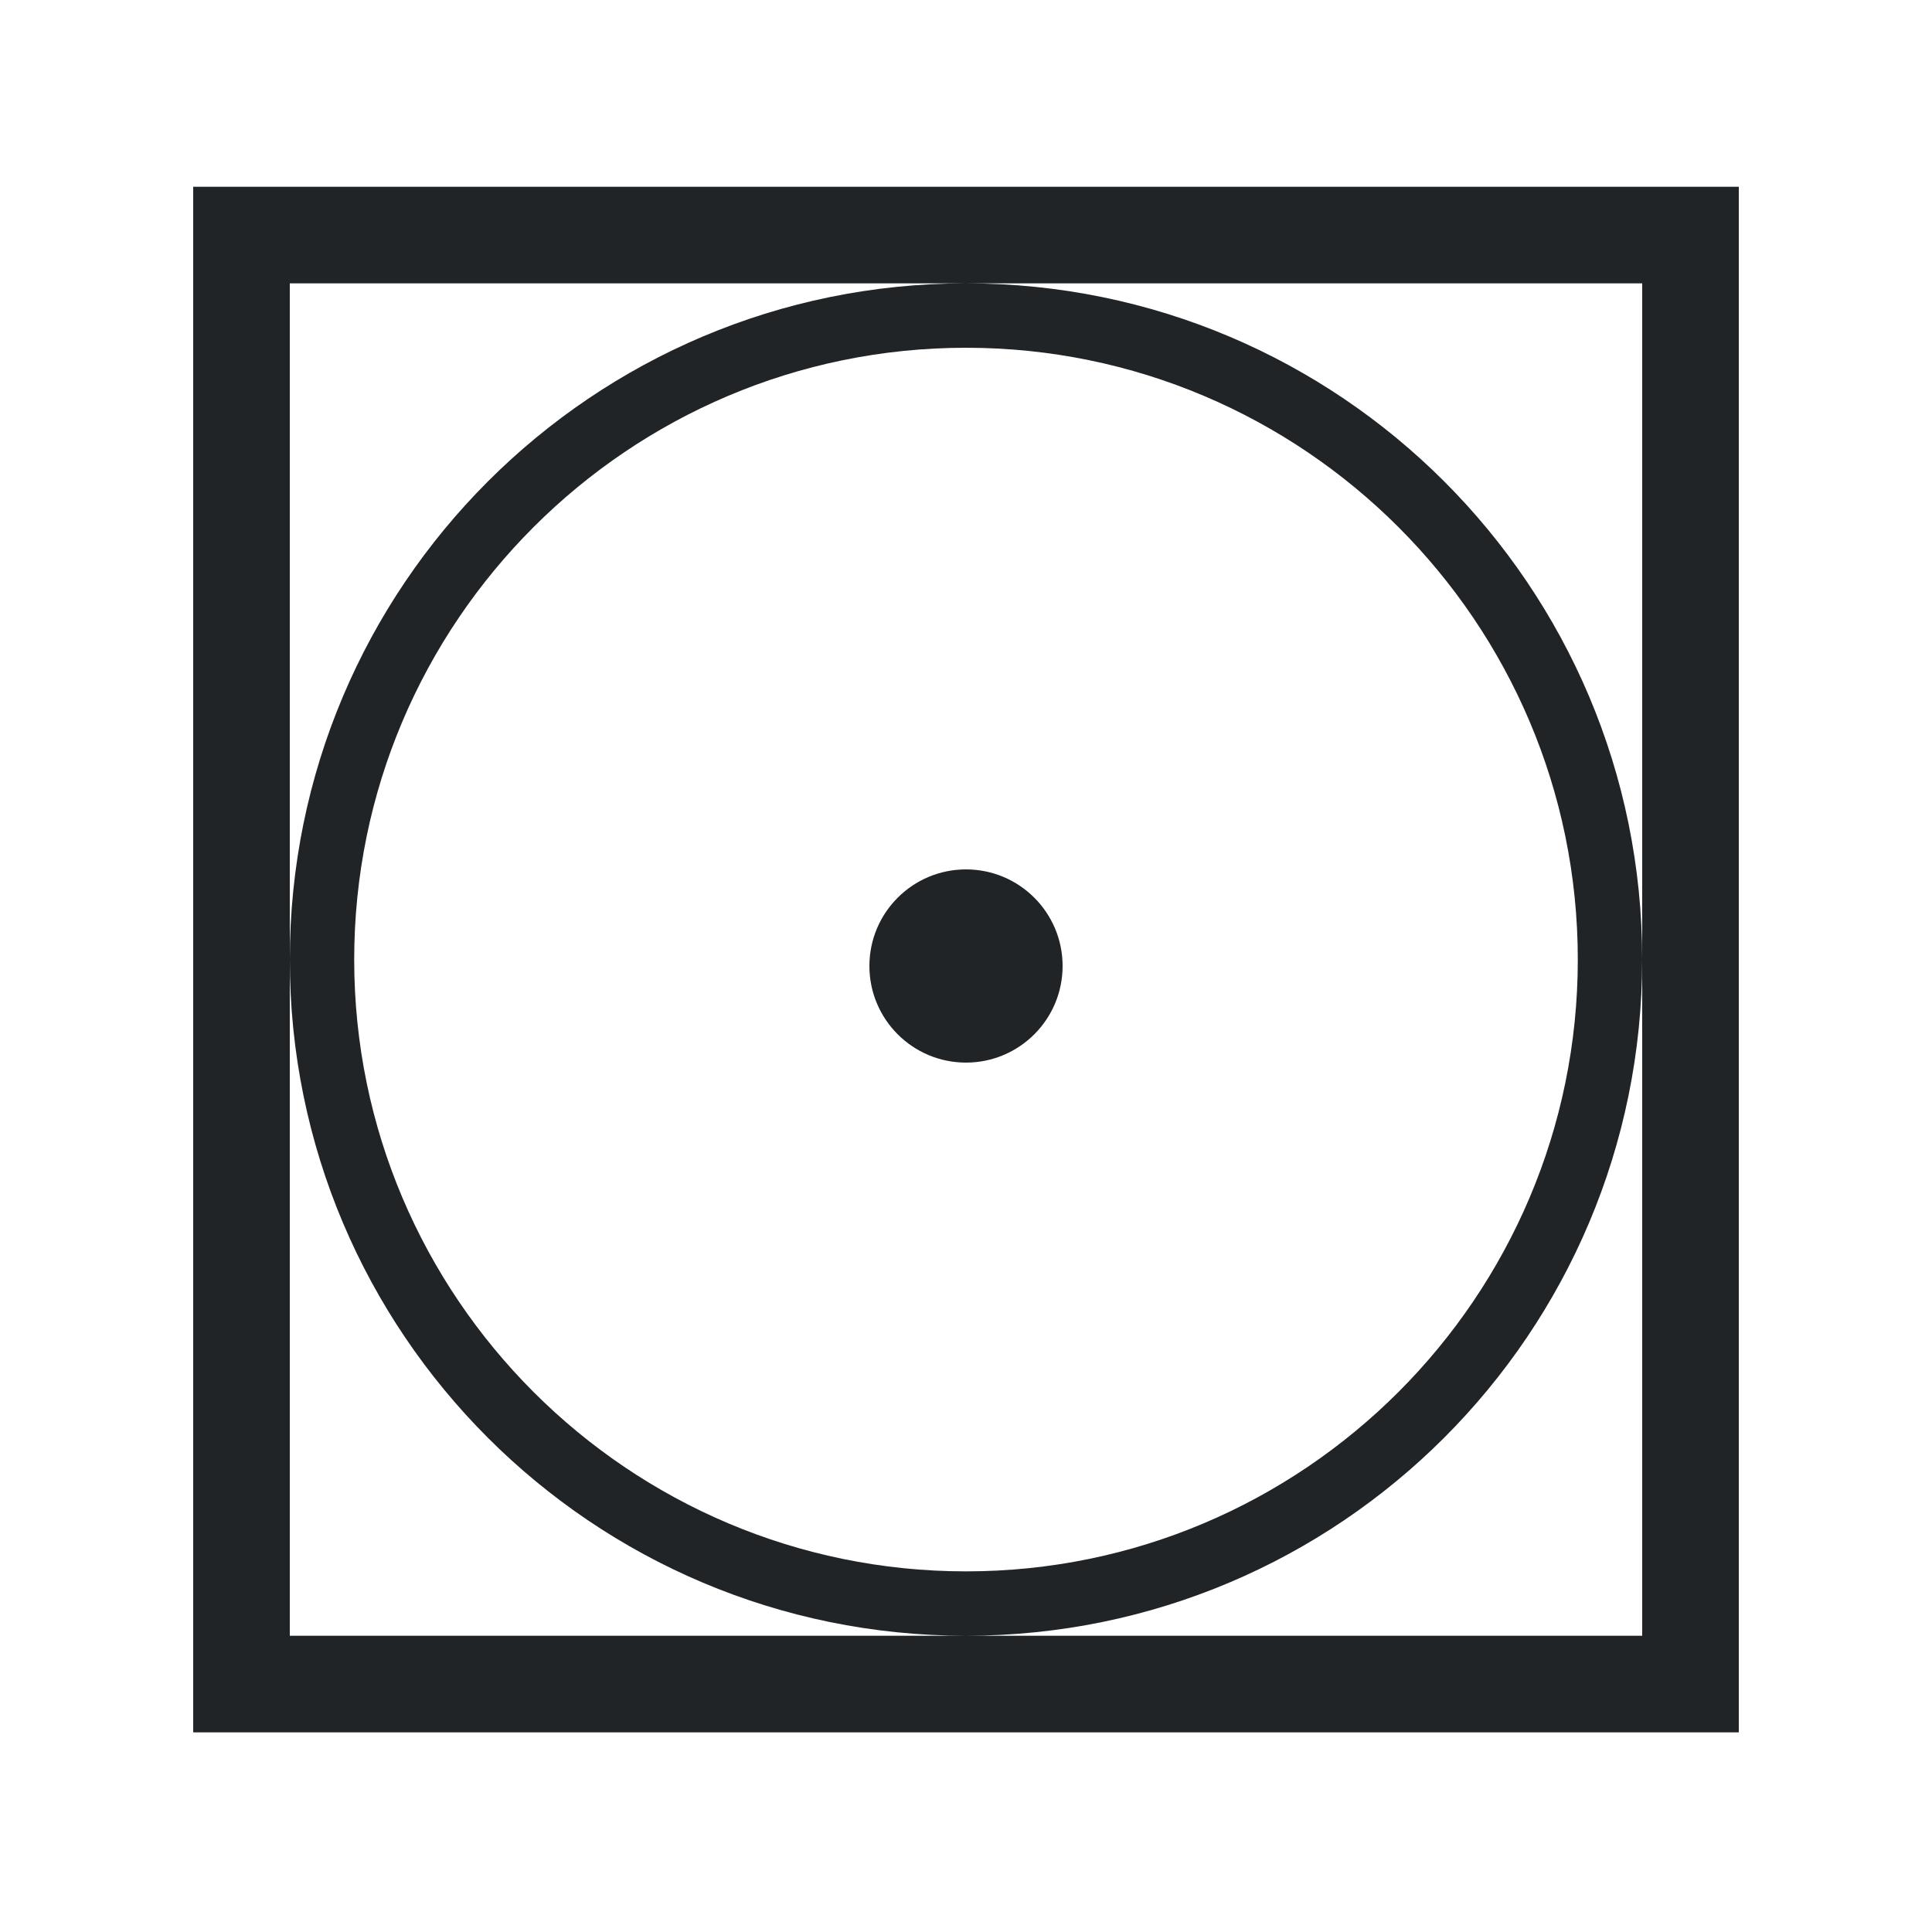 <?xml version="1.0" encoding="UTF-8"?>
<svg xmlns="http://www.w3.org/2000/svg" xmlns:xlink="http://www.w3.org/1999/xlink" id="Warstwa_2" data-name="Warstwa 2" viewBox="0 0 60 60">
  <defs>
    <style>
      .cls-1 {
        fill: none;
      }

      .cls-1, .cls-2 {
        stroke-width: 0px;
      }

      .cls-2 {
        fill: #212427;
      }

      .cls-3 {
        clip-path: url(#clippath);
      }
    </style>
    <clipPath id="clippath">
      <rect class="cls-1" width="60" height="60"></rect>
    </clipPath>
  </defs>
  <g id="Warstwa_1-2" data-name="Warstwa 1">
    <g class="cls-3">
      <circle class="cls-2" cx="30" cy="30" r="3"></circle>
      <path class="cls-2" d="M54,5.8H6v48h48V5.8ZM51,50.8H9v-21c0,11.6,9.4,21,21,21s21-9.4,21-21v21ZM11,29.8c0-10.48,8.52-19,19-19s19,8.52,19,19-8.52,19-19,19-19-8.52-19-19ZM51,29.8c0-11.6-9.4-21-21-21S9,18.21,9,29.8V8.8h42v21Z"></path>
    </g>
  </g>
</svg>
